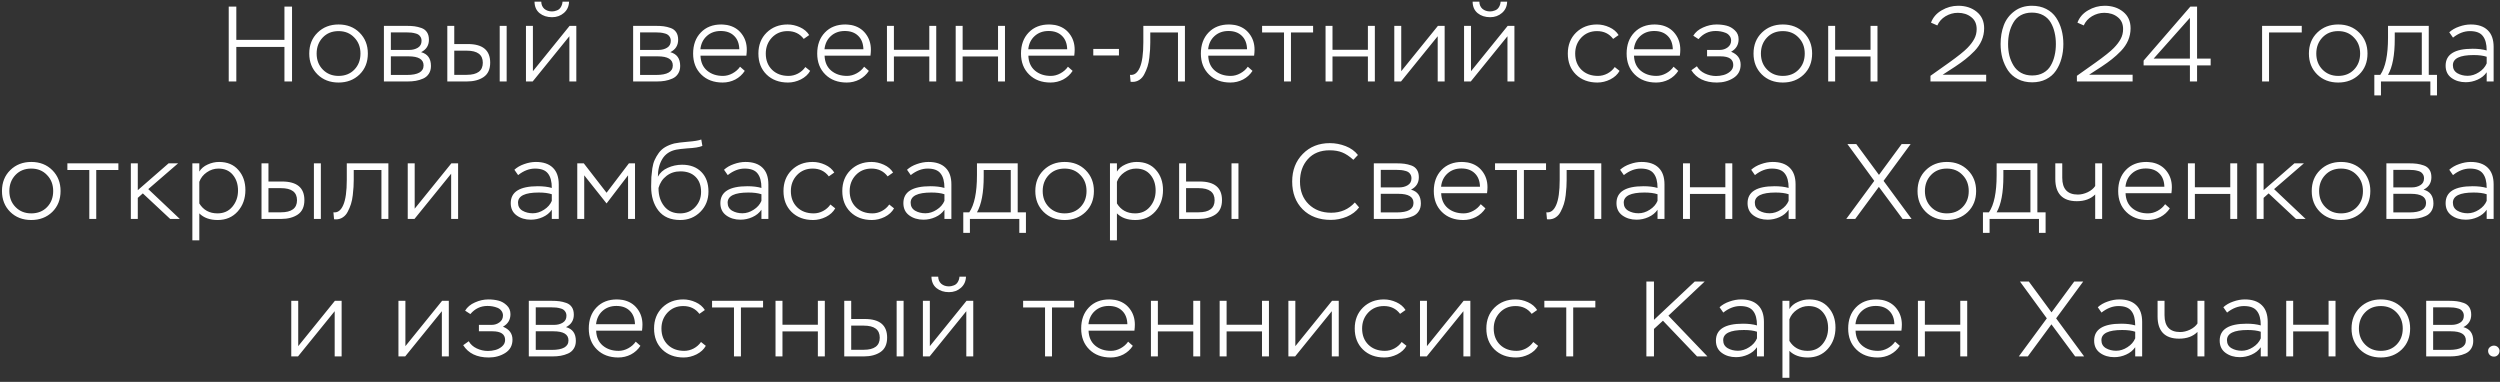 <?xml version="1.0" encoding="UTF-8"?> <svg xmlns="http://www.w3.org/2000/svg" width="491" height="75" viewBox="0 0 491 75" fill="none"><rect x="0" y="0" width="491" height="75" fill="#333333" stroke="none"/><path d="M57.355 16H55.864V9.217H46.413V16H44.922V1.3H46.413V7.831H55.864V1.3H57.355V16ZM60.737 10.519C60.737 8.839 61.283 7.467 62.376 6.403C63.468 5.339 64.84 4.807 66.492 4.807C68.171 4.807 69.55 5.346 70.629 6.424C71.707 7.502 72.246 8.867 72.246 10.519C72.246 12.199 71.7 13.571 70.608 14.635C69.516 15.685 68.144 16.21 66.492 16.21C64.811 16.21 63.432 15.678 62.355 14.614C61.276 13.536 60.737 12.171 60.737 10.519ZM62.187 10.519C62.187 11.793 62.593 12.843 63.404 13.669C64.216 14.495 65.246 14.908 66.492 14.908C67.766 14.908 68.802 14.495 69.6 13.669C70.397 12.843 70.796 11.793 70.796 10.519C70.796 9.245 70.391 8.195 69.579 7.369C68.781 6.529 67.751 6.109 66.492 6.109C65.218 6.109 64.181 6.529 63.383 7.369C62.586 8.209 62.187 9.259 62.187 10.519ZM80.062 16H75.4V5.08H79.873C80.475 5.08 80.986 5.108 81.406 5.164C81.84 5.22 82.295 5.332 82.771 5.5C83.247 5.668 83.611 5.948 83.863 6.34C84.115 6.718 84.241 7.208 84.241 7.81C84.241 8.916 83.73 9.728 82.708 10.246C83.996 10.596 84.64 11.499 84.64 12.955C84.64 13.557 84.5 14.068 84.22 14.488C83.954 14.908 83.583 15.223 83.107 15.433C82.631 15.643 82.148 15.79 81.658 15.874C81.168 15.958 80.636 16 80.062 16ZM80.23 11.065H76.765V14.719H79.915C82.099 14.719 83.191 14.096 83.191 12.85C83.191 11.66 82.204 11.065 80.23 11.065ZM79.81 6.361H76.765V9.805H80.398C81.042 9.805 81.602 9.658 82.078 9.364C82.554 9.07 82.792 8.622 82.792 8.02C82.792 7.656 82.694 7.355 82.498 7.117C82.316 6.865 82.05 6.69 81.7 6.592C81.364 6.494 81.056 6.431 80.776 6.403C80.51 6.375 80.188 6.361 79.81 6.361ZM91.695 16H87.852V5.08H89.217V8.65H91.884C94.81 8.65 96.273 9.868 96.273 12.304C96.273 13.606 95.839 14.551 94.971 15.139C94.117 15.713 93.025 16 91.695 16ZM91.674 9.952H89.217V14.698H91.653C93.767 14.698 94.824 13.907 94.824 12.325C94.824 10.743 93.774 9.952 91.674 9.952ZM99.507 16H98.142V5.08H99.507V16ZM111.825 7.117L104.622 16H103.299V5.08H104.664V13.984L111.867 5.08H113.19V16H111.825V7.117ZM104.979 0.334H106.302C106.316 0.922 106.519 1.391 106.911 1.741C107.317 2.077 107.821 2.245 108.423 2.245C108.717 2.245 109.025 2.182 109.347 2.056C109.683 1.944 109.949 1.727 110.145 1.405C110.341 1.083 110.453 0.726 110.481 0.334H111.762C111.734 1.244 111.398 1.979 110.754 2.539C110.11 3.099 109.333 3.379 108.423 3.379C107.443 3.379 106.624 3.113 105.966 2.581C105.322 2.049 104.993 1.3 104.979 0.334ZM129.01 16H124.348V5.08H128.821C129.423 5.08 129.934 5.108 130.354 5.164C130.788 5.22 131.243 5.332 131.719 5.5C132.195 5.668 132.559 5.948 132.811 6.34C133.063 6.718 133.189 7.208 133.189 7.81C133.189 8.916 132.678 9.728 131.656 10.246C132.944 10.596 133.588 11.499 133.588 12.955C133.588 13.557 133.448 14.068 133.168 14.488C132.902 14.908 132.531 15.223 132.055 15.433C131.579 15.643 131.096 15.79 130.606 15.874C130.116 15.958 129.584 16 129.01 16ZM129.178 11.065H125.713V14.719H128.863C131.047 14.719 132.139 14.096 132.139 12.85C132.139 11.66 131.152 11.065 129.178 11.065ZM128.758 6.361H125.713V9.805H129.346C129.99 9.805 130.55 9.658 131.026 9.364C131.502 9.07 131.74 8.622 131.74 8.02C131.74 7.656 131.642 7.355 131.446 7.117C131.264 6.865 130.998 6.69 130.648 6.592C130.312 6.494 130.004 6.431 129.724 6.403C129.458 6.375 129.136 6.361 128.758 6.361ZM145.347 13.102L146.271 13.921C145.795 14.649 145.172 15.216 144.402 15.622C143.632 16.014 142.806 16.21 141.924 16.21C140.188 16.21 138.788 15.685 137.724 14.635C136.66 13.585 136.128 12.213 136.128 10.519C136.128 8.811 136.632 7.432 137.64 6.382C138.648 5.332 139.985 4.807 141.651 4.807C141.931 4.807 142.316 4.842 142.806 4.912C144.01 5.15 144.955 5.717 145.641 6.613C146.327 7.495 146.67 8.545 146.67 9.763C146.67 10.099 146.642 10.491 146.586 10.939H137.577C137.619 12.185 138.046 13.158 138.858 13.858C139.684 14.558 140.727 14.908 141.987 14.908C142.631 14.908 143.261 14.74 143.877 14.404C144.493 14.068 144.983 13.634 145.347 13.102ZM141.546 6.088C140.454 6.088 139.544 6.417 138.816 7.075C138.088 7.733 137.668 8.601 137.556 9.679H145.2C145.172 8.545 144.829 7.663 144.171 7.033C143.527 6.403 142.652 6.088 141.546 6.088ZM158.169 13.165L159.114 13.921C158.722 14.621 158.113 15.181 157.287 15.601C156.461 16.007 155.621 16.21 154.767 16.21C153.031 16.21 151.624 15.685 150.546 14.635C149.482 13.585 148.95 12.213 148.95 10.519C148.95 8.839 149.489 7.467 150.567 6.403C151.659 5.339 153.031 4.807 154.683 4.807C155.509 4.807 156.321 4.989 157.119 5.353C157.917 5.717 158.519 6.228 158.925 6.886L157.854 7.642C157.084 6.62 156.027 6.109 154.683 6.109C153.437 6.109 152.408 6.536 151.596 7.39C150.798 8.244 150.399 9.287 150.399 10.519C150.399 11.835 150.812 12.899 151.638 13.711C152.464 14.509 153.542 14.908 154.872 14.908C155.516 14.908 156.132 14.754 156.72 14.446C157.322 14.124 157.805 13.697 158.169 13.165ZM169.719 13.102L170.643 13.921C170.167 14.649 169.544 15.216 168.774 15.622C168.004 16.014 167.178 16.21 166.296 16.21C164.56 16.21 163.16 15.685 162.096 14.635C161.032 13.585 160.5 12.213 160.5 10.519C160.5 8.811 161.004 7.432 162.012 6.382C163.02 5.332 164.357 4.807 166.023 4.807C166.303 4.807 166.688 4.842 167.178 4.912C168.382 5.15 169.327 5.717 170.013 6.613C170.699 7.495 171.042 8.545 171.042 9.763C171.042 10.099 171.014 10.491 170.958 10.939H161.949C161.991 12.185 162.418 13.158 163.23 13.858C164.056 14.558 165.099 14.908 166.359 14.908C167.003 14.908 167.633 14.74 168.249 14.404C168.865 14.068 169.355 13.634 169.719 13.102ZM165.918 6.088C164.826 6.088 163.916 6.417 163.188 7.075C162.46 7.733 162.04 8.601 161.928 9.679H169.572C169.544 8.545 169.201 7.663 168.543 7.033C167.899 6.403 167.024 6.088 165.918 6.088ZM183.879 16H182.514V11.086H175.563V16H174.198V5.08H175.563V9.784H182.514V5.08H183.879V16ZM197.378 16H196.013V11.086H189.062V16H187.697V5.08H189.062V9.784H196.013V5.08H197.378V16ZM209.742 13.102L210.666 13.921C210.19 14.649 209.567 15.216 208.797 15.622C208.027 16.014 207.201 16.21 206.319 16.21C204.583 16.21 203.183 15.685 202.119 14.635C201.055 13.585 200.523 12.213 200.523 10.519C200.523 8.811 201.027 7.432 202.035 6.382C203.043 5.332 204.38 4.807 206.046 4.807C206.326 4.807 206.711 4.842 207.201 4.912C208.405 5.15 209.35 5.717 210.036 6.613C210.722 7.495 211.065 8.545 211.065 9.763C211.065 10.099 211.037 10.491 210.981 10.939H201.972C202.014 12.185 202.441 13.158 203.253 13.858C204.079 14.558 205.122 14.908 206.382 14.908C207.026 14.908 207.656 14.74 208.272 14.404C208.888 14.068 209.378 13.634 209.742 13.102ZM205.941 6.088C204.849 6.088 203.939 6.417 203.211 7.075C202.483 7.733 202.063 8.601 201.951 9.679H209.595C209.567 8.545 209.224 7.663 208.566 7.033C207.922 6.403 207.047 6.088 205.941 6.088ZM219.761 10.897H214.721V9.616H219.761V10.897ZM232.72 16H231.355V6.382H225.916V8.335C225.916 8.797 225.902 9.259 225.874 9.721C225.846 10.169 225.797 10.708 225.727 11.338C225.657 11.968 225.538 12.549 225.37 13.081C225.202 13.599 224.992 14.096 224.74 14.572C224.502 15.048 224.18 15.419 223.774 15.685C223.382 15.951 222.927 16.084 222.409 16.084C222.255 16.084 222.136 16.077 222.052 16.063L221.926 14.698C222.752 14.81 223.396 14.334 223.858 13.27C224.32 12.22 224.551 10.561 224.551 8.293V5.08H232.72V16ZM245.069 13.102L245.993 13.921C245.517 14.649 244.894 15.216 244.124 15.622C243.354 16.014 242.528 16.21 241.646 16.21C239.91 16.21 238.51 15.685 237.446 14.635C236.382 13.585 235.85 12.213 235.85 10.519C235.85 8.811 236.354 7.432 237.362 6.382C238.37 5.332 239.707 4.807 241.373 4.807C241.653 4.807 242.038 4.842 242.528 4.912C243.732 5.15 244.677 5.717 245.363 6.613C246.049 7.495 246.392 8.545 246.392 9.763C246.392 10.099 246.364 10.491 246.308 10.939H237.299C237.341 12.185 237.768 13.158 238.58 13.858C239.406 14.558 240.449 14.908 241.709 14.908C242.353 14.908 242.983 14.74 243.599 14.404C244.215 14.068 244.705 13.634 245.069 13.102ZM241.268 6.088C240.176 6.088 239.266 6.417 238.538 7.075C237.81 7.733 237.39 8.601 237.278 9.679H244.922C244.894 8.545 244.551 7.663 243.893 7.033C243.249 6.403 242.374 6.088 241.268 6.088ZM252.18 6.382H247.875V5.08H257.892V6.382H253.545V16H252.18V6.382ZM270.02 16H268.655V11.086H261.704V16H260.339V5.08H261.704V9.784H268.655V5.08H270.02V16ZM282.364 7.117L275.161 16H273.838V5.08H275.203V13.984L282.406 5.08H283.729V16H282.364V7.117ZM296.067 7.117L288.864 16H287.541V5.08H288.906V13.984L296.109 5.08H297.432V16H296.067V7.117ZM289.221 0.334H290.544C290.558 0.922 290.761 1.391 291.153 1.741C291.559 2.077 292.063 2.245 292.665 2.245C292.959 2.245 293.267 2.182 293.589 2.056C293.925 1.944 294.191 1.727 294.387 1.405C294.583 1.083 294.695 0.726 294.723 0.334H296.004C295.976 1.244 295.64 1.979 294.996 2.539C294.352 3.099 293.575 3.379 292.665 3.379C291.685 3.379 290.866 3.113 290.208 2.581C289.564 2.049 289.235 1.3 289.221 0.334ZM317.137 13.165L318.082 13.921C317.69 14.621 317.081 15.181 316.255 15.601C315.429 16.007 314.589 16.21 313.735 16.21C311.999 16.21 310.592 15.685 309.514 14.635C308.45 13.585 307.918 12.213 307.918 10.519C307.918 8.839 308.457 7.467 309.535 6.403C310.627 5.339 311.999 4.807 313.651 4.807C314.477 4.807 315.289 4.989 316.087 5.353C316.885 5.717 317.487 6.228 317.893 6.886L316.822 7.642C316.052 6.62 314.995 6.109 313.651 6.109C312.405 6.109 311.376 6.536 310.564 7.39C309.766 8.244 309.367 9.287 309.367 10.519C309.367 11.835 309.78 12.899 310.606 13.711C311.432 14.509 312.51 14.908 313.84 14.908C314.484 14.908 315.1 14.754 315.688 14.446C316.29 14.124 316.773 13.697 317.137 13.165ZM328.687 13.102L329.611 13.921C329.135 14.649 328.512 15.216 327.742 15.622C326.972 16.014 326.146 16.21 325.264 16.21C323.528 16.21 322.128 15.685 321.064 14.635C320 13.585 319.468 12.213 319.468 10.519C319.468 8.811 319.972 7.432 320.98 6.382C321.988 5.332 323.325 4.807 324.991 4.807C325.271 4.807 325.656 4.842 326.146 4.912C327.35 5.15 328.295 5.717 328.981 6.613C329.667 7.495 330.01 8.545 330.01 9.763C330.01 10.099 329.982 10.491 329.926 10.939H320.917C320.959 12.185 321.386 13.158 322.198 13.858C323.024 14.558 324.067 14.908 325.327 14.908C325.971 14.908 326.601 14.74 327.217 14.404C327.833 14.068 328.323 13.634 328.687 13.102ZM324.886 6.088C323.794 6.088 322.884 6.417 322.156 7.075C321.428 7.733 321.008 8.601 320.896 9.679H328.54C328.512 8.545 328.169 7.663 327.511 7.033C326.867 6.403 325.992 6.088 324.886 6.088ZM337.199 16.21C334.875 16.21 333.202 15.405 332.18 13.795L333.272 13.018C333.608 13.62 334.126 14.089 334.826 14.425C335.54 14.761 336.275 14.929 337.031 14.929C337.521 14.929 338.004 14.866 338.48 14.74C338.97 14.614 339.411 14.383 339.803 14.047C340.209 13.697 340.412 13.27 340.412 12.766C340.412 11.632 339.579 11.065 337.913 11.065H335.267V9.805H337.787C338.361 9.805 338.872 9.637 339.32 9.301C339.768 8.965 339.992 8.517 339.992 7.957C339.992 7.607 339.887 7.299 339.677 7.033C339.481 6.767 339.222 6.571 338.9 6.445C338.578 6.319 338.256 6.228 337.934 6.172C337.612 6.116 337.283 6.088 336.947 6.088C335.603 6.088 334.483 6.62 333.587 7.684L332.558 7.012C332.978 6.312 333.622 5.773 334.49 5.395C335.358 5.003 336.24 4.807 337.136 4.807C337.836 4.807 338.487 4.884 339.089 5.038C339.705 5.192 340.251 5.5 340.727 5.962C341.217 6.41 341.462 6.991 341.462 7.705C341.462 8.797 340.972 9.616 339.992 10.162C341.238 10.666 341.861 11.513 341.861 12.703C341.861 13.851 341.385 14.726 340.433 15.328C339.495 15.916 338.417 16.21 337.199 16.21ZM344.393 10.519C344.393 8.839 344.939 7.467 346.031 6.403C347.123 5.339 348.495 4.807 350.147 4.807C351.827 4.807 353.206 5.346 354.284 6.424C355.362 7.502 355.901 8.867 355.901 10.519C355.901 12.199 355.355 13.571 354.263 14.635C353.171 15.685 351.799 16.21 350.147 16.21C348.467 16.21 347.088 15.678 346.01 14.614C344.932 13.536 344.393 12.171 344.393 10.519ZM345.842 10.519C345.842 11.793 346.248 12.843 347.06 13.669C347.872 14.495 348.901 14.908 350.147 14.908C351.421 14.908 352.457 14.495 353.255 13.669C354.053 12.843 354.452 11.793 354.452 10.519C354.452 9.245 354.046 8.195 353.234 7.369C352.436 6.529 351.407 6.109 350.147 6.109C348.873 6.109 347.837 6.529 347.039 7.369C346.241 8.209 345.842 9.259 345.842 10.519ZM368.737 16H367.372V11.086H360.421V16H359.056V5.08H360.421V9.784H367.372V5.08H368.737V16ZM380.488 4.996L379.249 4.45C379.627 3.428 380.32 2.623 381.328 2.035C382.35 1.433 383.435 1.132 384.583 1.132C386.039 1.132 387.25 1.524 388.216 2.308C389.196 3.092 389.686 4.177 389.686 5.563C389.686 6.389 389.525 7.18 389.203 7.936C388.881 8.678 388.412 9.371 387.796 10.015C387.18 10.645 386.585 11.184 386.011 11.632C385.451 12.08 384.779 12.563 383.995 13.081L381.538 14.677H390.085V16H379.144V14.887L382.819 12.283C384.541 11.051 385.731 10.099 386.389 9.427C386.977 8.825 387.425 8.237 387.733 7.663C388.055 7.075 388.216 6.424 388.216 5.71C388.216 4.688 387.859 3.904 387.145 3.358C386.445 2.798 385.57 2.518 384.52 2.518C383.666 2.518 382.861 2.742 382.105 3.19C381.363 3.638 380.824 4.24 380.488 4.996ZM392.917 8.65C392.917 7.292 393.127 6.06 393.547 4.954C393.967 3.848 394.653 2.938 395.605 2.224C396.557 1.496 397.712 1.132 399.07 1.132C400.134 1.132 401.072 1.342 401.884 1.762C402.696 2.182 403.34 2.749 403.816 3.463C404.292 4.177 404.649 4.975 404.887 5.857C405.125 6.725 405.244 7.656 405.244 8.65C405.244 9.658 405.118 10.61 404.866 11.506C404.628 12.388 404.264 13.186 403.774 13.9C403.298 14.6 402.661 15.153 401.863 15.559C401.065 15.965 400.148 16.168 399.112 16.168C398.062 16.168 397.131 15.958 396.319 15.538C395.507 15.118 394.856 14.551 394.366 13.837C393.89 13.109 393.526 12.311 393.274 11.443C393.036 10.561 392.917 9.63 392.917 8.65ZM394.639 6.403C394.471 7.103 394.387 7.852 394.387 8.65C394.387 9.448 394.471 10.204 394.639 10.918C394.821 11.618 395.094 12.269 395.458 12.871C395.822 13.473 396.312 13.949 396.928 14.299C397.558 14.649 398.286 14.824 399.112 14.824C399.966 14.824 400.701 14.649 401.317 14.299C401.947 13.949 402.43 13.473 402.766 12.871C403.116 12.269 403.368 11.618 403.522 10.918C403.69 10.218 403.774 9.462 403.774 8.65C403.774 7.838 403.69 7.082 403.522 6.382C403.368 5.682 403.116 5.031 402.766 4.429C402.416 3.827 401.926 3.351 401.296 3.001C400.666 2.651 399.924 2.476 399.07 2.476C398.23 2.476 397.495 2.651 396.865 3.001C396.249 3.351 395.766 3.834 395.416 4.45C395.066 5.052 394.807 5.703 394.639 6.403ZM409.248 4.996L408.009 4.45C408.387 3.428 409.08 2.623 410.088 2.035C411.11 1.433 412.195 1.132 413.343 1.132C414.799 1.132 416.01 1.524 416.976 2.308C417.956 3.092 418.446 4.177 418.446 5.563C418.446 6.389 418.285 7.18 417.963 7.936C417.641 8.678 417.172 9.371 416.556 10.015C415.94 10.645 415.345 11.184 414.771 11.632C414.211 12.08 413.539 12.563 412.755 13.081L410.298 14.677H418.845V16H407.904V14.887L411.579 12.283C413.301 11.051 414.491 10.099 415.149 9.427C415.737 8.825 416.185 8.237 416.493 7.663C416.815 7.075 416.976 6.424 416.976 5.71C416.976 4.688 416.619 3.904 415.905 3.358C415.205 2.798 414.33 2.518 413.28 2.518C412.426 2.518 411.621 2.742 410.865 3.19C410.123 3.638 409.584 4.24 409.248 4.996ZM431.505 16H430.098V12.85H421.005V11.905L430.182 1.3H431.505V11.506H434.172V12.85H431.505V16ZM430.098 3.505L422.979 11.506H430.098V3.505ZM445.639 16H444.274V5.08H452.065V6.382H445.639V16ZM453.47 10.519C453.47 8.839 454.016 7.467 455.108 6.403C456.2 5.339 457.572 4.807 459.224 4.807C460.904 4.807 462.283 5.346 463.361 6.424C464.439 7.502 464.978 8.867 464.978 10.519C464.978 12.199 464.432 13.571 463.34 14.635C462.248 15.685 460.876 16.21 459.224 16.21C457.544 16.21 456.165 15.678 455.087 14.614C454.009 13.536 453.47 12.171 453.47 10.519ZM454.919 10.519C454.919 11.793 455.325 12.843 456.137 13.669C456.949 14.495 457.978 14.908 459.224 14.908C460.498 14.908 461.534 14.495 462.332 13.669C463.13 12.843 463.529 11.793 463.529 10.519C463.529 9.245 463.123 8.195 462.311 7.369C461.513 6.529 460.484 6.109 459.224 6.109C457.95 6.109 456.914 6.529 456.116 7.369C455.318 8.209 454.919 9.259 454.919 10.519ZM467.62 18.73H466.318V14.698H467.494C468.502 13.228 469.006 10.799 469.006 7.411V5.08H477.007V14.698H478.624V18.73H477.322V16H467.62V18.73ZM475.642 6.382H470.329V7.663C470.329 10.813 469.888 13.158 469.006 14.698H475.642V6.382ZM481.769 7.39L481.034 6.34C481.552 5.864 482.196 5.493 482.966 5.227C483.75 4.947 484.513 4.807 485.255 4.807C486.711 4.807 487.824 5.185 488.594 5.941C489.364 6.683 489.749 7.775 489.749 9.217V16H488.384V14.194C487.95 14.824 487.355 15.307 486.599 15.643C485.857 15.979 485.08 16.147 484.268 16.147C483.176 16.147 482.245 15.867 481.475 15.307C480.705 14.747 480.32 13.942 480.32 12.892C480.32 10.68 482.091 9.574 485.633 9.574C486.697 9.574 487.614 9.686 488.384 9.91C488.384 8.65 488.132 7.705 487.628 7.075C487.138 6.431 486.291 6.109 485.087 6.109C483.953 6.109 482.847 6.536 481.769 7.39ZM482.63 14.383C483.218 14.719 483.89 14.887 484.646 14.887C485.402 14.887 486.137 14.656 486.851 14.194C487.579 13.732 488.09 13.151 488.384 12.451V11.149C487.726 10.925 486.872 10.813 485.822 10.813C483.106 10.813 481.748 11.478 481.748 12.808C481.748 13.508 482.042 14.033 482.63 14.383ZM0.387 37.519C0.387 35.839 0.933 34.467 2.025 33.403C3.117 32.339 4.489 31.807 6.141 31.807C7.821 31.807 9.2 32.346 10.278 33.424C11.356 34.502 11.895 35.867 11.895 37.519C11.895 39.199 11.349 40.571 10.257 41.635C9.165 42.685 7.793 43.21 6.141 43.21C4.461 43.21 3.082 42.678 2.004 41.614C0.926 40.536 0.387 39.171 0.387 37.519ZM1.836 37.519C1.836 38.793 2.242 39.843 3.054 40.669C3.866 41.495 4.895 41.908 6.141 41.908C7.415 41.908 8.451 41.495 9.249 40.669C10.047 39.843 10.446 38.793 10.446 37.519C10.446 36.245 10.04 35.195 9.228 34.369C8.43 33.529 7.401 33.109 6.141 33.109C4.867 33.109 3.831 33.529 3.033 34.369C2.235 35.209 1.836 36.259 1.836 37.519ZM17.538 33.382H13.233V32.08H23.25V33.382H18.903V43H17.538V33.382ZM27.062 43H25.697V32.08H27.062V37.351L33.11 32.08H34.979L29.12 37.141L35.315 43H33.425L28.049 37.981L27.062 38.863V43ZM39.145 47.2H37.78V32.08H39.145V33.697C39.509 33.095 40.055 32.633 40.783 32.311C41.511 31.975 42.26 31.807 43.03 31.807C44.64 31.807 45.9 32.332 46.81 33.382C47.734 34.418 48.196 35.734 48.196 37.33C48.196 38.996 47.692 40.396 46.684 41.53C45.676 42.65 44.367 43.21 42.757 43.21C41.217 43.21 40.013 42.776 39.145 41.908V47.2ZM42.904 33.109C42.078 33.109 41.315 33.354 40.615 33.844C39.915 34.32 39.425 34.943 39.145 35.713V39.955C39.943 41.257 41.133 41.908 42.715 41.908C43.933 41.908 44.906 41.474 45.634 40.606C46.376 39.724 46.747 38.667 46.747 37.435C46.747 36.175 46.404 35.139 45.718 34.327C45.046 33.515 44.108 33.109 42.904 33.109ZM55.204 43H51.361V32.08H52.726V35.65H55.393C58.319 35.65 59.782 36.868 59.782 39.304C59.782 40.606 59.348 41.551 58.48 42.139C57.626 42.713 56.534 43 55.204 43ZM55.183 36.952H52.726V41.698H55.162C57.276 41.698 58.333 40.907 58.333 39.325C58.333 37.743 57.283 36.952 55.183 36.952ZM63.016 43H61.651V32.08H63.016V43ZM76.278 43H74.913V33.382H69.474V35.335C69.474 35.797 69.46 36.259 69.432 36.721C69.404 37.169 69.355 37.708 69.285 38.338C69.215 38.968 69.096 39.549 68.928 40.081C68.76 40.599 68.55 41.096 68.298 41.572C68.06 42.048 67.738 42.419 67.332 42.685C66.94 42.951 66.485 43.084 65.967 43.084C65.813 43.084 65.694 43.077 65.61 43.063L65.484 41.698C66.31 41.81 66.954 41.334 67.416 40.27C67.878 39.22 68.109 37.561 68.109 35.293V32.08H76.278V43ZM88.606 34.117L81.403 43H80.08V32.08H81.445V40.984L88.648 32.08H89.971V43H88.606V34.117ZM101.759 34.39L101.024 33.34C101.542 32.864 102.186 32.493 102.956 32.227C103.74 31.947 104.503 31.807 105.245 31.807C106.701 31.807 107.814 32.185 108.584 32.941C109.354 33.683 109.739 34.775 109.739 36.217V43H108.374V41.194C107.94 41.824 107.345 42.307 106.589 42.643C105.847 42.979 105.07 43.147 104.258 43.147C103.166 43.147 102.235 42.867 101.465 42.307C100.695 41.747 100.31 40.942 100.31 39.892C100.31 37.68 102.081 36.574 105.623 36.574C106.687 36.574 107.604 36.686 108.374 36.91C108.374 35.65 108.122 34.705 107.618 34.075C107.128 33.431 106.281 33.109 105.077 33.109C103.943 33.109 102.837 33.536 101.759 34.39ZM102.62 41.383C103.208 41.719 103.88 41.887 104.636 41.887C105.392 41.887 106.127 41.656 106.841 41.194C107.569 40.732 108.08 40.151 108.374 39.451V38.149C107.716 37.925 106.862 37.813 105.812 37.813C103.096 37.813 101.738 38.478 101.738 39.808C101.738 40.508 102.032 41.033 102.62 41.383ZM114.741 43H113.376V32.08H114.657L119.13 37.855L123.519 32.08H124.716V43H123.351V34.432L119.13 39.955L114.741 34.432V43ZM137.734 27.397L137.944 28.657C137.37 28.909 136.376 29.07 134.962 29.14C133.954 29.224 133.24 29.308 132.82 29.392C131.574 29.644 130.657 30.26 130.069 31.24C129.495 32.206 129.208 33.361 129.208 34.705C129.614 33.935 130.258 33.354 131.14 32.962C132.036 32.556 132.974 32.353 133.954 32.353C135.564 32.353 136.831 32.829 137.755 33.781C138.679 34.719 139.141 36 139.141 37.624C139.141 39.22 138.609 40.55 137.545 41.614C136.481 42.678 135.165 43.21 133.597 43.21C131.707 43.21 130.279 42.594 129.313 41.362C128.361 40.13 127.885 38.562 127.885 36.658C127.885 35.93 127.899 35.307 127.927 34.789C127.969 34.271 128.032 33.697 128.116 33.067C128.214 32.423 128.368 31.87 128.578 31.408C128.788 30.946 129.054 30.491 129.376 30.043C129.698 29.595 130.111 29.217 130.615 28.909C131.133 28.601 131.735 28.356 132.421 28.174C133.009 28.048 133.891 27.936 135.067 27.838C136.341 27.74 137.23 27.593 137.734 27.397ZM129.334 36.91V36.994C129.334 38.394 129.705 39.563 130.447 40.501C131.189 41.439 132.232 41.908 133.576 41.908C134.766 41.908 135.746 41.502 136.516 40.69C137.3 39.864 137.692 38.863 137.692 37.687C137.692 36.427 137.328 35.44 136.6 34.726C135.886 34.012 134.899 33.655 133.639 33.655C132.589 33.655 131.679 33.949 130.909 34.537C130.139 35.125 129.614 35.916 129.334 36.91ZM142.93 34.39L142.195 33.34C142.713 32.864 143.357 32.493 144.127 32.227C144.911 31.947 145.674 31.807 146.416 31.807C147.872 31.807 148.985 32.185 149.755 32.941C150.525 33.683 150.91 34.775 150.91 36.217V43H149.545V41.194C149.111 41.824 148.516 42.307 147.76 42.643C147.018 42.979 146.241 43.147 145.429 43.147C144.337 43.147 143.406 42.867 142.636 42.307C141.866 41.747 141.481 40.942 141.481 39.892C141.481 37.68 143.252 36.574 146.794 36.574C147.858 36.574 148.775 36.686 149.545 36.91C149.545 35.65 149.293 34.705 148.789 34.075C148.299 33.431 147.452 33.109 146.248 33.109C145.114 33.109 144.008 33.536 142.93 34.39ZM143.791 41.383C144.379 41.719 145.051 41.887 145.807 41.887C146.563 41.887 147.298 41.656 148.012 41.194C148.74 40.732 149.251 40.151 149.545 39.451V38.149C148.887 37.925 148.033 37.813 146.983 37.813C144.267 37.813 142.909 38.478 142.909 39.808C142.909 40.508 143.203 41.033 143.791 41.383ZM163.095 40.165L164.04 40.921C163.648 41.621 163.039 42.181 162.213 42.601C161.387 43.007 160.547 43.21 159.693 43.21C157.957 43.21 156.55 42.685 155.472 41.635C154.408 40.585 153.876 39.213 153.876 37.519C153.876 35.839 154.415 34.467 155.493 33.403C156.585 32.339 157.957 31.807 159.609 31.807C160.435 31.807 161.247 31.989 162.045 32.353C162.843 32.717 163.445 33.228 163.851 33.886L162.78 34.642C162.01 33.62 160.953 33.109 159.609 33.109C158.363 33.109 157.334 33.536 156.522 34.39C155.724 35.244 155.325 36.287 155.325 37.519C155.325 38.835 155.738 39.899 156.564 40.711C157.39 41.509 158.468 41.908 159.798 41.908C160.442 41.908 161.058 41.754 161.646 41.446C162.248 41.124 162.731 40.697 163.095 40.165ZM174.645 40.165L175.59 40.921C175.198 41.621 174.589 42.181 173.763 42.601C172.937 43.007 172.097 43.21 171.243 43.21C169.507 43.21 168.1 42.685 167.022 41.635C165.958 40.585 165.426 39.213 165.426 37.519C165.426 35.839 165.965 34.467 167.043 33.403C168.135 32.339 169.507 31.807 171.159 31.807C171.985 31.807 172.797 31.989 173.595 32.353C174.393 32.717 174.995 33.228 175.401 33.886L174.33 34.642C173.56 33.62 172.503 33.109 171.159 33.109C169.913 33.109 168.884 33.536 168.072 34.39C167.274 35.244 166.875 36.287 166.875 37.519C166.875 38.835 167.288 39.899 168.114 40.711C168.94 41.509 170.018 41.908 171.348 41.908C171.992 41.908 172.608 41.754 173.196 41.446C173.798 41.124 174.281 40.697 174.645 40.165ZM178.872 34.39L178.137 33.34C178.655 32.864 179.299 32.493 180.069 32.227C180.853 31.947 181.616 31.807 182.358 31.807C183.814 31.807 184.927 32.185 185.697 32.941C186.467 33.683 186.852 34.775 186.852 36.217V43H185.487V41.194C185.053 41.824 184.458 42.307 183.702 42.643C182.96 42.979 182.183 43.147 181.371 43.147C180.279 43.147 179.348 42.867 178.578 42.307C177.808 41.747 177.423 40.942 177.423 39.892C177.423 37.68 179.194 36.574 182.736 36.574C183.8 36.574 184.717 36.686 185.487 36.91C185.487 35.65 185.235 34.705 184.731 34.075C184.241 33.431 183.394 33.109 182.19 33.109C181.056 33.109 179.95 33.536 178.872 34.39ZM179.733 41.383C180.321 41.719 180.993 41.887 181.749 41.887C182.505 41.887 183.24 41.656 183.954 41.194C184.682 40.732 185.193 40.151 185.487 39.451V38.149C184.829 37.925 183.975 37.813 182.925 37.813C180.209 37.813 178.851 38.478 178.851 39.808C178.851 40.508 179.145 41.033 179.733 41.383ZM190.49 45.73H189.188V41.698H190.364C191.372 40.228 191.876 37.799 191.876 34.411V32.08H199.877V41.698H201.494V45.73H200.192V43H190.49V45.73ZM198.512 33.382H193.199V34.663C193.199 37.813 192.758 40.158 191.876 41.698H198.512V33.382ZM203.336 37.519C203.336 35.839 203.882 34.467 204.974 33.403C206.066 32.339 207.438 31.807 209.09 31.807C210.77 31.807 212.149 32.346 213.227 33.424C214.305 34.502 214.844 35.867 214.844 37.519C214.844 39.199 214.298 40.571 213.206 41.635C212.114 42.685 210.742 43.21 209.09 43.21C207.41 43.21 206.031 42.678 204.953 41.614C203.875 40.536 203.336 39.171 203.336 37.519ZM204.785 37.519C204.785 38.793 205.191 39.843 206.003 40.669C206.815 41.495 207.844 41.908 209.09 41.908C210.364 41.908 211.4 41.495 212.198 40.669C212.996 39.843 213.395 38.793 213.395 37.519C213.395 36.245 212.989 35.195 212.177 34.369C211.379 33.529 210.35 33.109 209.09 33.109C207.816 33.109 206.78 33.529 205.982 34.369C205.184 35.209 204.785 36.259 204.785 37.519ZM219.364 47.2H217.999V32.08H219.364V33.697C219.728 33.095 220.274 32.633 221.002 32.311C221.73 31.975 222.479 31.807 223.249 31.807C224.859 31.807 226.119 32.332 227.029 33.382C227.953 34.418 228.415 35.734 228.415 37.33C228.415 38.996 227.911 40.396 226.903 41.53C225.895 42.65 224.586 43.21 222.976 43.21C221.436 43.21 220.232 42.776 219.364 41.908V47.2ZM223.123 33.109C222.297 33.109 221.534 33.354 220.834 33.844C220.134 34.32 219.644 34.943 219.364 35.713V39.955C220.162 41.257 221.352 41.908 222.934 41.908C224.152 41.908 225.125 41.474 225.853 40.606C226.595 39.724 226.966 38.667 226.966 37.435C226.966 36.175 226.623 35.139 225.937 34.327C225.265 33.515 224.327 33.109 223.123 33.109ZM235.422 43H231.579V32.08H232.944V35.65H235.611C238.537 35.65 240 36.868 240 39.304C240 40.606 239.566 41.551 238.698 42.139C237.844 42.713 236.752 43 235.422 43ZM235.401 36.952H232.944V41.698H235.38C237.494 41.698 238.551 40.907 238.551 39.325C238.551 37.743 237.501 36.952 235.401 36.952ZM243.234 43H241.869V32.08H243.234V43ZM266.09 39.766L266.93 40.732C266.342 41.516 265.537 42.125 264.515 42.559C263.493 42.979 262.45 43.189 261.386 43.189C259.076 43.189 257.228 42.496 255.842 41.11C254.47 39.724 253.784 37.904 253.784 35.65C253.784 33.452 254.477 31.646 255.863 30.232C257.249 28.818 259.02 28.111 261.176 28.111C262.24 28.111 263.276 28.307 264.284 28.699C265.292 29.091 266.097 29.672 266.699 30.442L265.796 31.387C265.04 30.701 264.312 30.218 263.612 29.938C262.926 29.658 262.1 29.518 261.134 29.518C259.328 29.518 257.907 30.092 256.871 31.24C255.835 32.388 255.317 33.858 255.317 35.65C255.317 37.498 255.884 38.982 257.018 40.102C258.166 41.222 259.643 41.782 261.449 41.782C263.325 41.782 264.872 41.11 266.09 39.766ZM274.48 43H269.818V32.08H274.291C274.893 32.08 275.404 32.108 275.824 32.164C276.258 32.22 276.713 32.332 277.189 32.5C277.665 32.668 278.029 32.948 278.281 33.34C278.533 33.718 278.659 34.208 278.659 34.81C278.659 35.916 278.148 36.728 277.126 37.246C278.414 37.596 279.058 38.499 279.058 39.955C279.058 40.557 278.918 41.068 278.638 41.488C278.372 41.908 278.001 42.223 277.525 42.433C277.049 42.643 276.566 42.79 276.076 42.874C275.586 42.958 275.054 43 274.48 43ZM274.648 38.065H271.183V41.719H274.333C276.517 41.719 277.609 41.096 277.609 39.85C277.609 38.66 276.622 38.065 274.648 38.065ZM274.228 33.361H271.183V36.805H274.816C275.46 36.805 276.02 36.658 276.496 36.364C276.972 36.07 277.21 35.622 277.21 35.02C277.21 34.656 277.112 34.355 276.916 34.117C276.734 33.865 276.468 33.69 276.118 33.592C275.782 33.494 275.474 33.431 275.194 33.403C274.928 33.375 274.606 33.361 274.228 33.361ZM290.817 40.102L291.741 40.921C291.265 41.649 290.642 42.216 289.872 42.622C289.102 43.014 288.276 43.21 287.394 43.21C285.658 43.21 284.258 42.685 283.194 41.635C282.13 40.585 281.598 39.213 281.598 37.519C281.598 35.811 282.102 34.432 283.11 33.382C284.118 32.332 285.455 31.807 287.121 31.807C287.401 31.807 287.786 31.842 288.276 31.912C289.48 32.15 290.425 32.717 291.111 33.613C291.797 34.495 292.14 35.545 292.14 36.763C292.14 37.099 292.112 37.491 292.056 37.939H283.047C283.089 39.185 283.516 40.158 284.328 40.858C285.154 41.558 286.197 41.908 287.457 41.908C288.101 41.908 288.731 41.74 289.347 41.404C289.963 41.068 290.453 40.634 290.817 40.102ZM287.016 33.088C285.924 33.088 285.014 33.417 284.286 34.075C283.558 34.733 283.138 35.601 283.026 36.679H290.67C290.642 35.545 290.299 34.663 289.641 34.033C288.997 33.403 288.122 33.088 287.016 33.088ZM297.929 33.382H293.624V32.08H303.641V33.382H299.294V43H297.929V33.382ZM314.493 43H313.128V33.382H307.689V35.335C307.689 35.797 307.675 36.259 307.647 36.721C307.619 37.169 307.57 37.708 307.5 38.338C307.43 38.968 307.311 39.549 307.143 40.081C306.975 40.599 306.765 41.096 306.513 41.572C306.275 42.048 305.953 42.419 305.547 42.685C305.155 42.951 304.7 43.084 304.182 43.084C304.028 43.084 303.909 43.077 303.825 43.063L303.699 41.698C304.525 41.81 305.169 41.334 305.631 40.27C306.093 39.22 306.324 37.561 306.324 35.293V32.08H314.493V43ZM318.924 34.39L318.189 33.34C318.707 32.864 319.351 32.493 320.121 32.227C320.905 31.947 321.668 31.807 322.41 31.807C323.866 31.807 324.979 32.185 325.749 32.941C326.519 33.683 326.904 34.775 326.904 36.217V43H325.539V41.194C325.105 41.824 324.51 42.307 323.754 42.643C323.012 42.979 322.235 43.147 321.423 43.147C320.331 43.147 319.4 42.867 318.63 42.307C317.86 41.747 317.475 40.942 317.475 39.892C317.475 37.68 319.246 36.574 322.788 36.574C323.852 36.574 324.769 36.686 325.539 36.91C325.539 35.65 325.287 34.705 324.783 34.075C324.293 33.431 323.446 33.109 322.242 33.109C321.108 33.109 320.002 33.536 318.924 34.39ZM319.785 41.383C320.373 41.719 321.045 41.887 321.801 41.887C322.557 41.887 323.292 41.656 324.006 41.194C324.734 40.732 325.245 40.151 325.539 39.451V38.149C324.881 37.925 324.027 37.813 322.977 37.813C320.261 37.813 318.903 38.478 318.903 39.808C318.903 40.508 319.197 41.033 319.785 41.383ZM340.223 43H338.858V38.086H331.907V43H330.542V32.08H331.907V36.784H338.858V32.08H340.223V43ZM344.67 34.39L343.935 33.34C344.453 32.864 345.097 32.493 345.867 32.227C346.651 31.947 347.414 31.807 348.156 31.807C349.612 31.807 350.725 32.185 351.495 32.941C352.265 33.683 352.65 34.775 352.65 36.217V43H351.285V41.194C350.851 41.824 350.256 42.307 349.5 42.643C348.758 42.979 347.981 43.147 347.169 43.147C346.077 43.147 345.146 42.867 344.376 42.307C343.606 41.747 343.221 40.942 343.221 39.892C343.221 37.68 344.992 36.574 348.534 36.574C349.598 36.574 350.515 36.686 351.285 36.91C351.285 35.65 351.033 34.705 350.529 34.075C350.039 33.431 349.192 33.109 347.988 33.109C346.854 33.109 345.748 33.536 344.67 34.39ZM345.531 41.383C346.119 41.719 346.791 41.887 347.547 41.887C348.303 41.887 349.038 41.656 349.752 41.194C350.48 40.732 350.991 40.151 351.285 39.451V38.149C350.627 37.925 349.773 37.813 348.723 37.813C346.007 37.813 344.649 38.478 344.649 39.808C344.649 40.508 344.943 41.033 345.531 41.383ZM373.482 28.3H375.246L369.933 35.524L375.435 43H373.671L369.009 36.7L364.368 43H362.604L368.106 35.524L362.835 28.3H364.578L369.03 34.348L373.482 28.3ZM376.603 37.519C376.603 35.839 377.149 34.467 378.241 33.403C379.333 32.339 380.705 31.807 382.357 31.807C384.037 31.807 385.416 32.346 386.494 33.424C387.572 34.502 388.111 35.867 388.111 37.519C388.111 39.199 387.565 40.571 386.473 41.635C385.381 42.685 384.009 43.21 382.357 43.21C380.677 43.21 379.298 42.678 378.22 41.614C377.142 40.536 376.603 39.171 376.603 37.519ZM378.052 37.519C378.052 38.793 378.458 39.843 379.27 40.669C380.082 41.495 381.111 41.908 382.357 41.908C383.631 41.908 384.667 41.495 385.465 40.669C386.263 39.843 386.662 38.793 386.662 37.519C386.662 36.245 386.256 35.195 385.444 34.369C384.646 33.529 383.617 33.109 382.357 33.109C381.083 33.109 380.047 33.529 379.249 34.369C378.451 35.209 378.052 36.259 378.052 37.519ZM390.753 45.73H389.451V41.698H390.627C391.635 40.228 392.139 37.799 392.139 34.411V32.08H400.14V41.698H401.757V45.73H400.455V43H390.753V45.73ZM398.775 33.382H393.462V34.663C393.462 37.813 393.021 40.158 392.139 41.698H398.775V33.382ZM411.495 32.08H412.86V43H411.495V38.191C410.613 39.073 409.409 39.514 407.883 39.514C406.483 39.514 405.426 39.143 404.712 38.401C404.012 37.659 403.662 36.581 403.662 35.167V32.08H405.027V34.915C405.027 37.113 406.049 38.212 408.093 38.212C408.723 38.212 409.367 38.058 410.025 37.75C410.683 37.428 411.173 37.022 411.495 36.532V32.08ZM425.23 40.102L426.154 40.921C425.678 41.649 425.055 42.216 424.285 42.622C423.515 43.014 422.689 43.21 421.807 43.21C420.071 43.21 418.671 42.685 417.607 41.635C416.543 40.585 416.011 39.213 416.011 37.519C416.011 35.811 416.515 34.432 417.523 33.382C418.531 32.332 419.868 31.807 421.534 31.807C421.814 31.807 422.199 31.842 422.689 31.912C423.893 32.15 424.838 32.717 425.524 33.613C426.21 34.495 426.553 35.545 426.553 36.763C426.553 37.099 426.525 37.491 426.469 37.939H417.46C417.502 39.185 417.929 40.158 418.741 40.858C419.567 41.558 420.61 41.908 421.87 41.908C422.514 41.908 423.144 41.74 423.76 41.404C424.376 41.068 424.866 40.634 425.23 40.102ZM421.429 33.088C420.337 33.088 419.427 33.417 418.699 34.075C417.971 34.733 417.551 35.601 417.439 36.679H425.083C425.055 35.545 424.712 34.663 424.054 34.033C423.41 33.403 422.535 33.088 421.429 33.088ZM439.39 43H438.025V38.086H431.074V43H429.709V32.08H431.074V36.784H438.025V32.08H439.39V43ZM444.572 43H443.207V32.08H444.572V37.351L450.62 32.08H452.489L446.63 37.141L452.825 43H450.935L445.559 37.981L444.572 38.863V43ZM454.024 37.519C454.024 35.839 454.57 34.467 455.662 33.403C456.754 32.339 458.126 31.807 459.778 31.807C461.458 31.807 462.837 32.346 463.915 33.424C464.993 34.502 465.532 35.867 465.532 37.519C465.532 39.199 464.986 40.571 463.894 41.635C462.802 42.685 461.43 43.21 459.778 43.21C458.098 43.21 456.719 42.678 455.641 41.614C454.563 40.536 454.024 39.171 454.024 37.519ZM455.473 37.519C455.473 38.793 455.879 39.843 456.691 40.669C457.503 41.495 458.532 41.908 459.778 41.908C461.052 41.908 462.088 41.495 462.886 40.669C463.684 39.843 464.083 38.793 464.083 37.519C464.083 36.245 463.677 35.195 462.865 34.369C462.067 33.529 461.038 33.109 459.778 33.109C458.504 33.109 457.468 33.529 456.67 34.369C455.872 35.209 455.473 36.259 455.473 37.519ZM473.348 43H468.686V32.08H473.159C473.761 32.08 474.272 32.108 474.692 32.164C475.126 32.22 475.581 32.332 476.057 32.5C476.533 32.668 476.897 32.948 477.149 33.34C477.401 33.718 477.527 34.208 477.527 34.81C477.527 35.916 477.016 36.728 475.994 37.246C477.282 37.596 477.926 38.499 477.926 39.955C477.926 40.557 477.786 41.068 477.506 41.488C477.24 41.908 476.869 42.223 476.393 42.433C475.917 42.643 475.434 42.79 474.944 42.874C474.454 42.958 473.922 43 473.348 43ZM473.516 38.065H470.051V41.719H473.201C475.385 41.719 476.477 41.096 476.477 39.85C476.477 38.66 475.49 38.065 473.516 38.065ZM473.096 33.361H470.051V36.805H473.684C474.328 36.805 474.888 36.658 475.364 36.364C475.84 36.07 476.078 35.622 476.078 35.02C476.078 34.656 475.98 34.355 475.784 34.117C475.602 33.865 475.336 33.69 474.986 33.592C474.65 33.494 474.342 33.431 474.062 33.403C473.796 33.375 473.474 33.361 473.096 33.361ZM481.769 34.39L481.034 33.34C481.552 32.864 482.196 32.493 482.966 32.227C483.75 31.947 484.513 31.807 485.255 31.807C486.711 31.807 487.824 32.185 488.594 32.941C489.364 33.683 489.749 34.775 489.749 36.217V43H488.384V41.194C487.95 41.824 487.355 42.307 486.599 42.643C485.857 42.979 485.08 43.147 484.268 43.147C483.176 43.147 482.245 42.867 481.475 42.307C480.705 41.747 480.32 40.942 480.32 39.892C480.32 37.68 482.091 36.574 485.633 36.574C486.697 36.574 487.614 36.686 488.384 36.91C488.384 35.65 488.132 34.705 487.628 34.075C487.138 33.431 486.291 33.109 485.087 33.109C483.953 33.109 482.847 33.536 481.769 34.39ZM482.63 41.383C483.218 41.719 483.89 41.887 484.646 41.887C485.402 41.887 486.137 41.656 486.851 41.194C487.579 40.732 488.09 40.151 488.384 39.451V38.149C487.726 37.925 486.872 37.813 485.822 37.813C483.106 37.813 481.748 38.478 481.748 39.808C481.748 40.508 482.042 41.033 482.63 41.383ZM65.731 61.117L58.528 70H57.205V59.08H58.57V67.984L65.773 59.08H67.096V70H65.731V61.117ZM86.781 61.117L79.578 70H78.255V59.08H79.62V67.984L86.823 59.08H88.146V70H86.781V61.117ZM95.99 70.21C93.666 70.21 91.993 69.405 90.971 67.795L92.063 67.018C92.399 67.62 92.917 68.089 93.617 68.425C94.331 68.761 95.066 68.929 95.822 68.929C96.312 68.929 96.795 68.866 97.271 68.74C97.761 68.614 98.202 68.383 98.594 68.047C99 67.697 99.203 67.27 99.203 66.766C99.203 65.632 98.37 65.065 96.704 65.065H94.058V63.805H96.578C97.152 63.805 97.663 63.637 98.111 63.301C98.559 62.965 98.783 62.517 98.783 61.957C98.783 61.607 98.678 61.299 98.468 61.033C98.272 60.767 98.013 60.571 97.691 60.445C97.369 60.319 97.047 60.228 96.725 60.172C96.403 60.116 96.074 60.088 95.738 60.088C94.394 60.088 93.274 60.62 92.378 61.684L91.349 61.012C91.769 60.312 92.413 59.773 93.281 59.395C94.149 59.003 95.031 58.807 95.927 58.807C96.627 58.807 97.278 58.884 97.88 59.038C98.496 59.192 99.042 59.5 99.518 59.962C100.008 60.41 100.253 60.991 100.253 61.705C100.253 62.797 99.763 63.616 98.783 64.162C100.029 64.666 100.652 65.513 100.652 66.703C100.652 67.851 100.176 68.726 99.224 69.328C98.286 69.916 97.208 70.21 95.99 70.21ZM108.519 70H103.857V59.08H108.33C108.932 59.08 109.443 59.108 109.863 59.164C110.297 59.22 110.752 59.332 111.228 59.5C111.704 59.668 112.068 59.948 112.32 60.34C112.572 60.718 112.698 61.208 112.698 61.81C112.698 62.916 112.187 63.728 111.165 64.246C112.453 64.596 113.097 65.499 113.097 66.955C113.097 67.557 112.957 68.068 112.677 68.488C112.411 68.908 112.04 69.223 111.564 69.433C111.088 69.643 110.605 69.79 110.115 69.874C109.625 69.958 109.093 70 108.519 70ZM108.687 65.065H105.222V68.719H108.372C110.556 68.719 111.648 68.096 111.648 66.85C111.648 65.66 110.661 65.065 108.687 65.065ZM108.267 60.361H105.222V63.805H108.855C109.499 63.805 110.059 63.658 110.535 63.364C111.011 63.07 111.249 62.622 111.249 62.02C111.249 61.656 111.151 61.355 110.955 61.117C110.773 60.865 110.507 60.69 110.157 60.592C109.821 60.494 109.513 60.431 109.233 60.403C108.967 60.375 108.645 60.361 108.267 60.361ZM124.856 67.102L125.78 67.921C125.304 68.649 124.681 69.216 123.911 69.622C123.141 70.014 122.315 70.21 121.433 70.21C119.697 70.21 118.297 69.685 117.233 68.635C116.169 67.585 115.637 66.213 115.637 64.519C115.637 62.811 116.141 61.432 117.149 60.382C118.157 59.332 119.494 58.807 121.16 58.807C121.44 58.807 121.825 58.842 122.315 58.912C123.519 59.15 124.464 59.717 125.15 60.613C125.836 61.495 126.179 62.545 126.179 63.763C126.179 64.099 126.151 64.491 126.095 64.939H117.086C117.128 66.185 117.555 67.158 118.367 67.858C119.193 68.558 120.236 68.908 121.496 68.908C122.14 68.908 122.77 68.74 123.386 68.404C124.002 68.068 124.492 67.634 124.856 67.102ZM121.055 60.088C119.963 60.088 119.053 60.417 118.325 61.075C117.597 61.733 117.177 62.601 117.065 63.679H124.709C124.681 62.545 124.338 61.663 123.68 61.033C123.036 60.403 122.161 60.088 121.055 60.088ZM137.677 67.165L138.622 67.921C138.23 68.621 137.621 69.181 136.795 69.601C135.969 70.007 135.129 70.21 134.275 70.21C132.539 70.21 131.132 69.685 130.054 68.635C128.99 67.585 128.458 66.213 128.458 64.519C128.458 62.839 128.997 61.467 130.075 60.403C131.167 59.339 132.539 58.807 134.191 58.807C135.017 58.807 135.829 58.989 136.627 59.353C137.425 59.717 138.027 60.228 138.433 60.886L137.362 61.642C136.592 60.62 135.535 60.109 134.191 60.109C132.945 60.109 131.916 60.536 131.104 61.39C130.306 62.244 129.907 63.287 129.907 64.519C129.907 65.835 130.32 66.899 131.146 67.711C131.972 68.509 133.05 68.908 134.38 68.908C135.024 68.908 135.64 68.754 136.228 68.446C136.83 68.124 137.313 67.697 137.677 67.165ZM144.154 60.382H139.849V59.08H149.866V60.382H145.519V70H144.154V60.382ZM161.993 70H160.628V65.086H153.677V70H152.312V59.08H153.677V63.784H160.628V59.08H161.993V70ZM169.654 70H165.811V59.08H167.176V62.65H169.843C172.769 62.65 174.232 63.868 174.232 66.304C174.232 67.606 173.798 68.551 172.93 69.139C172.076 69.713 170.984 70 169.654 70ZM169.633 63.952H167.176V68.698H169.612C171.726 68.698 172.783 67.907 172.783 66.325C172.783 64.743 171.733 63.952 169.633 63.952ZM177.466 70H176.101V59.08H177.466V70ZM189.783 61.117L182.58 70H181.257V59.08H182.622V67.984L189.825 59.08H191.148V70H189.783V61.117ZM182.937 54.334H184.26C184.274 54.922 184.477 55.391 184.869 55.741C185.275 56.077 185.779 56.245 186.381 56.245C186.675 56.245 186.983 56.182 187.305 56.056C187.641 55.944 187.907 55.727 188.103 55.405C188.299 55.083 188.411 54.726 188.439 54.334H189.72C189.692 55.244 189.356 55.979 188.712 56.539C188.068 57.099 187.291 57.379 186.381 57.379C185.401 57.379 184.582 57.113 183.924 56.581C183.28 56.049 182.951 55.3 182.937 54.334ZM205.246 60.382H200.941V59.08H210.958V60.382H206.611V70H205.246V60.382ZM221.562 67.102L222.486 67.921C222.01 68.649 221.387 69.216 220.617 69.622C219.847 70.014 219.021 70.21 218.139 70.21C216.403 70.21 215.003 69.685 213.939 68.635C212.875 67.585 212.343 66.213 212.343 64.519C212.343 62.811 212.847 61.432 213.855 60.382C214.863 59.332 216.2 58.807 217.866 58.807C218.146 58.807 218.531 58.842 219.021 58.912C220.225 59.15 221.17 59.717 221.856 60.613C222.542 61.495 222.885 62.545 222.885 63.763C222.885 64.099 222.857 64.491 222.801 64.939H213.792C213.834 66.185 214.261 67.158 215.073 67.858C215.899 68.558 216.942 68.908 218.202 68.908C218.846 68.908 219.476 68.74 220.092 68.404C220.708 68.068 221.198 67.634 221.562 67.102ZM217.761 60.088C216.669 60.088 215.759 60.417 215.031 61.075C214.303 61.733 213.883 62.601 213.771 63.679H221.415C221.387 62.545 221.044 61.663 220.386 61.033C219.742 60.403 218.867 60.088 217.761 60.088ZM235.723 70H234.358V65.086H227.407V70H226.042V59.08H227.407V63.784H234.358V59.08H235.723V70ZM249.221 70H247.856V65.086H240.905V70H239.54V59.08H240.905V63.784H247.856V59.08H249.221V70ZM261.565 61.117L254.362 70H253.039V59.08H254.404V67.984L261.607 59.08H262.93V70H261.565V61.117ZM275.289 67.165L276.234 67.921C275.842 68.621 275.233 69.181 274.407 69.601C273.581 70.007 272.741 70.21 271.887 70.21C270.151 70.21 268.744 69.685 267.666 68.635C266.602 67.585 266.07 66.213 266.07 64.519C266.07 62.839 266.609 61.467 267.687 60.403C268.779 59.339 270.151 58.807 271.803 58.807C272.629 58.807 273.441 58.989 274.239 59.353C275.037 59.717 275.639 60.228 276.045 60.886L274.974 61.642C274.204 60.62 273.147 60.109 271.803 60.109C270.557 60.109 269.528 60.536 268.716 61.39C267.918 62.244 267.519 63.287 267.519 64.519C267.519 65.835 267.932 66.899 268.758 67.711C269.584 68.509 270.662 68.908 271.992 68.908C272.636 68.908 273.252 68.754 273.84 68.446C274.442 68.124 274.925 67.697 275.289 67.165ZM287.413 61.117L280.21 70H278.887V59.08H280.252V67.984L287.455 59.08H288.778V70H287.413V61.117ZM301.137 67.165L302.082 67.921C301.69 68.621 301.081 69.181 300.255 69.601C299.429 70.007 298.589 70.21 297.735 70.21C295.999 70.21 294.592 69.685 293.514 68.635C292.45 67.585 291.918 66.213 291.918 64.519C291.918 62.839 292.457 61.467 293.535 60.403C294.627 59.339 295.999 58.807 297.651 58.807C298.477 58.807 299.289 58.989 300.087 59.353C300.885 59.717 301.487 60.228 301.893 60.886L300.822 61.642C300.052 60.62 298.995 60.109 297.651 60.109C296.405 60.109 295.376 60.536 294.564 61.39C293.766 62.244 293.367 63.287 293.367 64.519C293.367 65.835 293.78 66.899 294.606 67.711C295.432 68.509 296.51 68.908 297.84 68.908C298.484 68.908 299.1 68.754 299.688 68.446C300.29 68.124 300.773 67.697 301.137 67.165ZM307.613 60.382H303.308V59.08H313.325V60.382H308.978V70H307.613V60.382ZM324.84 70H323.349V55.3H324.84V62.818L332.841 55.3H334.794L327.675 61.999L335.34 70H333.303L326.604 62.986L324.84 64.603V70ZM338.456 61.39L337.721 60.34C338.239 59.864 338.883 59.493 339.653 59.227C340.437 58.947 341.2 58.807 341.942 58.807C343.398 58.807 344.511 59.185 345.281 59.941C346.051 60.683 346.436 61.775 346.436 63.217V70H345.071V68.194C344.637 68.824 344.042 69.307 343.286 69.643C342.544 69.979 341.767 70.147 340.955 70.147C339.863 70.147 338.932 69.867 338.162 69.307C337.392 68.747 337.007 67.942 337.007 66.892C337.007 64.68 338.778 63.574 342.32 63.574C343.384 63.574 344.301 63.686 345.071 63.91C345.071 62.65 344.819 61.705 344.315 61.075C343.825 60.431 342.978 60.109 341.774 60.109C340.64 60.109 339.534 60.536 338.456 61.39ZM339.317 68.383C339.905 68.719 340.577 68.887 341.333 68.887C342.089 68.887 342.824 68.656 343.538 68.194C344.266 67.732 344.777 67.151 345.071 66.451V65.149C344.413 64.925 343.559 64.813 342.509 64.813C339.793 64.813 338.435 65.478 338.435 66.808C338.435 67.508 338.729 68.033 339.317 68.383ZM351.438 74.2H350.073V59.08H351.438V60.697C351.802 60.095 352.348 59.633 353.076 59.311C353.804 58.975 354.553 58.807 355.323 58.807C356.933 58.807 358.193 59.332 359.103 60.382C360.027 61.418 360.489 62.734 360.489 64.33C360.489 65.996 359.985 67.396 358.977 68.53C357.969 69.65 356.66 70.21 355.05 70.21C353.51 70.21 352.306 69.776 351.438 68.908V74.2ZM355.197 60.109C354.371 60.109 353.608 60.354 352.908 60.844C352.208 61.32 351.718 61.943 351.438 62.713V66.955C352.236 68.257 353.426 68.908 355.008 68.908C356.226 68.908 357.199 68.474 357.927 67.606C358.669 66.724 359.04 65.667 359.04 64.435C359.04 63.175 358.697 62.139 358.011 61.327C357.339 60.515 356.401 60.109 355.197 60.109ZM372.201 67.102L373.125 67.921C372.649 68.649 372.026 69.216 371.256 69.622C370.486 70.014 369.66 70.21 368.778 70.21C367.042 70.21 365.642 69.685 364.578 68.635C363.514 67.585 362.982 66.213 362.982 64.519C362.982 62.811 363.486 61.432 364.494 60.382C365.502 59.332 366.839 58.807 368.505 58.807C368.785 58.807 369.17 58.842 369.66 58.912C370.864 59.15 371.809 59.717 372.495 60.613C373.181 61.495 373.524 62.545 373.524 63.763C373.524 64.099 373.496 64.491 373.44 64.939H364.431C364.473 66.185 364.9 67.158 365.712 67.858C366.538 68.558 367.581 68.908 368.841 68.908C369.485 68.908 370.115 68.74 370.731 68.404C371.347 68.068 371.837 67.634 372.201 67.102ZM368.4 60.088C367.308 60.088 366.398 60.417 365.67 61.075C364.942 61.733 364.522 62.601 364.41 63.679H372.054C372.026 62.545 371.683 61.663 371.025 61.033C370.381 60.403 369.506 60.088 368.4 60.088ZM386.361 70H384.996V65.086H378.045V70H376.68V59.08H378.045V63.784H384.996V59.08H386.361V70ZM407.373 55.3H409.137L403.824 62.524L409.326 70H407.562L402.9 63.7L398.259 70H396.495L401.997 62.524L396.726 55.3H398.469L402.921 61.348L407.373 55.3ZM412.739 61.39L412.004 60.34C412.522 59.864 413.166 59.493 413.936 59.227C414.72 58.947 415.483 58.807 416.225 58.807C417.681 58.807 418.794 59.185 419.564 59.941C420.334 60.683 420.719 61.775 420.719 63.217V70H419.354V68.194C418.92 68.824 418.325 69.307 417.569 69.643C416.827 69.979 416.05 70.147 415.238 70.147C414.146 70.147 413.215 69.867 412.445 69.307C411.675 68.747 411.29 67.942 411.29 66.892C411.29 64.68 413.061 63.574 416.603 63.574C417.667 63.574 418.584 63.686 419.354 63.91C419.354 62.65 419.102 61.705 418.598 61.075C418.108 60.431 417.261 60.109 416.057 60.109C414.923 60.109 413.817 60.536 412.739 61.39ZM413.6 68.383C414.188 68.719 414.86 68.887 415.616 68.887C416.372 68.887 417.107 68.656 417.821 68.194C418.549 67.732 419.06 67.151 419.354 66.451V65.149C418.696 64.925 417.842 64.813 416.792 64.813C414.076 64.813 412.718 65.478 412.718 66.808C412.718 67.508 413.012 68.033 413.6 68.383ZM431.581 59.08H432.946V70H431.581V65.191C430.699 66.073 429.495 66.514 427.969 66.514C426.569 66.514 425.512 66.143 424.798 65.401C424.098 64.659 423.748 63.581 423.748 62.167V59.08H425.113V61.915C425.113 64.113 426.135 65.212 428.179 65.212C428.809 65.212 429.453 65.058 430.111 64.75C430.769 64.428 431.259 64.022 431.581 63.532V59.08ZM437.398 61.39L436.663 60.34C437.181 59.864 437.825 59.493 438.595 59.227C439.379 58.947 440.142 58.807 440.884 58.807C442.34 58.807 443.453 59.185 444.223 59.941C444.993 60.683 445.378 61.775 445.378 63.217V70H444.013V68.194C443.579 68.824 442.984 69.307 442.228 69.643C441.486 69.979 440.709 70.147 439.897 70.147C438.805 70.147 437.874 69.867 437.104 69.307C436.334 68.747 435.949 67.942 435.949 66.892C435.949 64.68 437.72 63.574 441.262 63.574C442.326 63.574 443.243 63.686 444.013 63.91C444.013 62.65 443.761 61.705 443.257 61.075C442.767 60.431 441.92 60.109 440.716 60.109C439.582 60.109 438.476 60.536 437.398 61.39ZM438.259 68.383C438.847 68.719 439.519 68.887 440.275 68.887C441.031 68.887 441.766 68.656 442.48 68.194C443.208 67.732 443.719 67.151 444.013 66.451V65.149C443.355 64.925 442.501 64.813 441.451 64.813C438.735 64.813 437.377 65.478 437.377 66.808C437.377 67.508 437.671 68.033 438.259 68.383ZM458.696 70H457.331V65.086H450.38V70H449.015V59.08H450.38V63.784H457.331V59.08H458.696V70ZM461.842 64.519C461.842 62.839 462.388 61.467 463.48 60.403C464.572 59.339 465.944 58.807 467.596 58.807C469.276 58.807 470.655 59.346 471.733 60.424C472.811 61.502 473.35 62.867 473.35 64.519C473.35 66.199 472.804 67.571 471.712 68.635C470.62 69.685 469.248 70.21 467.596 70.21C465.916 70.21 464.537 69.678 463.459 68.614C462.381 67.536 461.842 66.171 461.842 64.519ZM463.291 64.519C463.291 65.793 463.697 66.843 464.509 67.669C465.321 68.495 466.35 68.908 467.596 68.908C468.87 68.908 469.906 68.495 470.704 67.669C471.502 66.843 471.901 65.793 471.901 64.519C471.901 63.245 471.495 62.195 470.683 61.369C469.885 60.529 468.856 60.109 467.596 60.109C466.322 60.109 465.286 60.529 464.488 61.369C463.69 62.209 463.291 63.259 463.291 64.519ZM481.166 70H476.504V59.08H480.977C481.579 59.08 482.09 59.108 482.51 59.164C482.944 59.22 483.399 59.332 483.875 59.5C484.351 59.668 484.715 59.948 484.967 60.34C485.219 60.718 485.345 61.208 485.345 61.81C485.345 62.916 484.834 63.728 483.812 64.246C485.1 64.596 485.744 65.499 485.744 66.955C485.744 67.557 485.604 68.068 485.324 68.488C485.058 68.908 484.687 69.223 484.211 69.433C483.735 69.643 483.252 69.79 482.762 69.874C482.272 69.958 481.74 70 481.166 70ZM481.334 65.065H477.869V68.719H481.019C483.203 68.719 484.295 68.096 484.295 66.85C484.295 65.66 483.308 65.065 481.334 65.065ZM480.914 60.361H477.869V63.805H481.502C482.146 63.805 482.706 63.658 483.182 63.364C483.658 63.07 483.896 62.622 483.896 62.02C483.896 61.656 483.798 61.355 483.602 61.117C483.42 60.865 483.154 60.69 482.804 60.592C482.468 60.494 482.16 60.431 481.88 60.403C481.614 60.375 481.292 60.361 480.914 60.361ZM488.662 68.908C488.662 68.614 488.781 68.369 489.019 68.173C489.257 67.977 489.523 67.879 489.817 67.879C490.111 67.879 490.37 67.984 490.594 68.194C490.804 68.418 490.909 68.656 490.909 68.908C490.909 69.216 490.804 69.482 490.594 69.706C490.384 69.93 490.125 70.042 489.817 70.042C489.495 70.042 489.222 69.937 488.998 69.727C488.774 69.503 488.662 69.23 488.662 68.908Z" fill="white"></path></svg> 